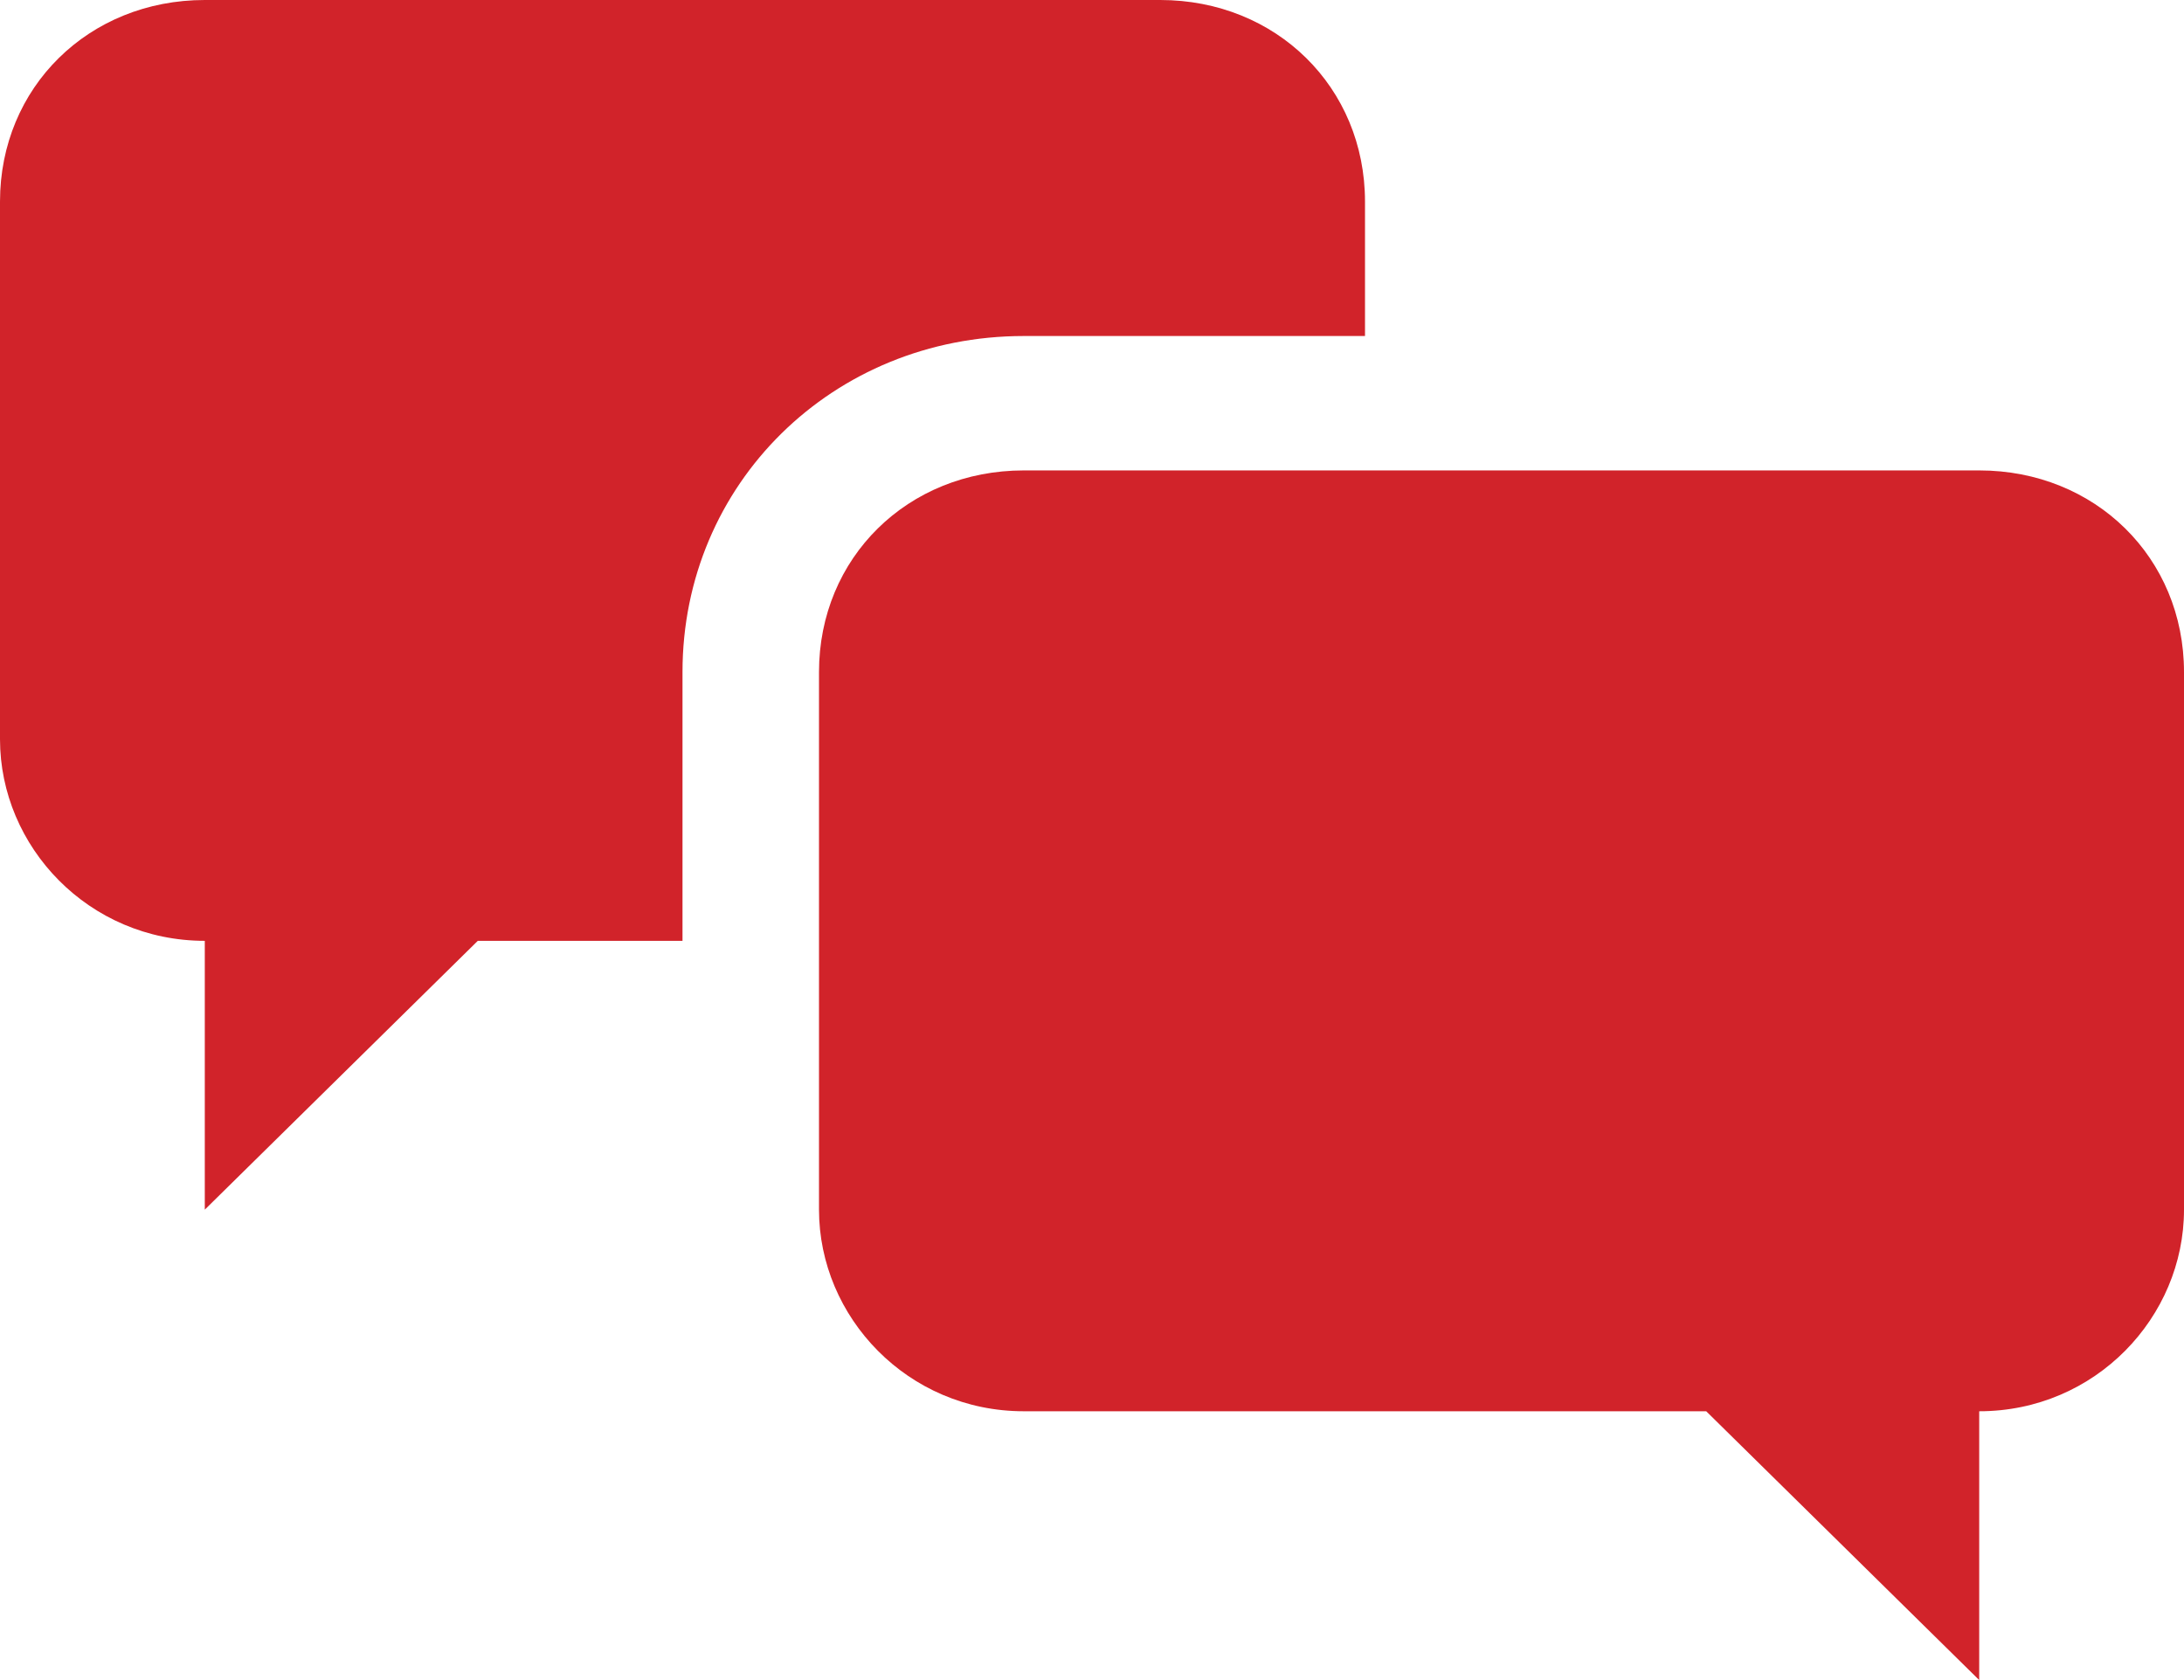 <?xml version="1.0" encoding="UTF-8"?>
<svg width="26px" height="20px" viewBox="0 0 26 20" version="1.1" xmlns="http://www.w3.org/2000/svg" xmlns:xlink="http://www.w3.org/1999/xlink">
    <!-- Generator: Sketch 39.1 (31720) - http://www.bohemiancoding.com/sketch -->
    <title>Chat</title>
    <desc>Created with Sketch.</desc>
    <defs></defs>
    <g id="Product-Detail" stroke="none" stroke-width="1" fill="none" fill-rule="evenodd">
        <g id="Product-Details" transform="translate(-804, -536)" fill="#D1232A">
            <path d="M827.562,541.6 L816.188,541.6 C814.806,541.6 813.75,542.64 813.75,544 L813.75,550.4 C813.75,551.68 814.806,552.8 816.188,552.8 L824.312,552.8 L827.562,556 L827.562,552.8 C828.944,552.8 830,551.68 830,550.4 L830,544 C830,542.64 828.944,541.6 827.562,541.6 Z M817.812,536 L806.438,536 C805.056,536 804,537.04 804,538.4 L804,544.8 C804,546.08 805.056,547.2 806.438,547.2 L806.438,550.4 L809.688,547.2 L812.125,547.2 L812.125,544 C812.125,541.76 813.913,540 816.188,540 L820.25,540 L820.25,538.4 C820.25,537.04 819.194,536 817.812,536 Z" id="Chat"></path>
        </g>
    </g>
</svg>
